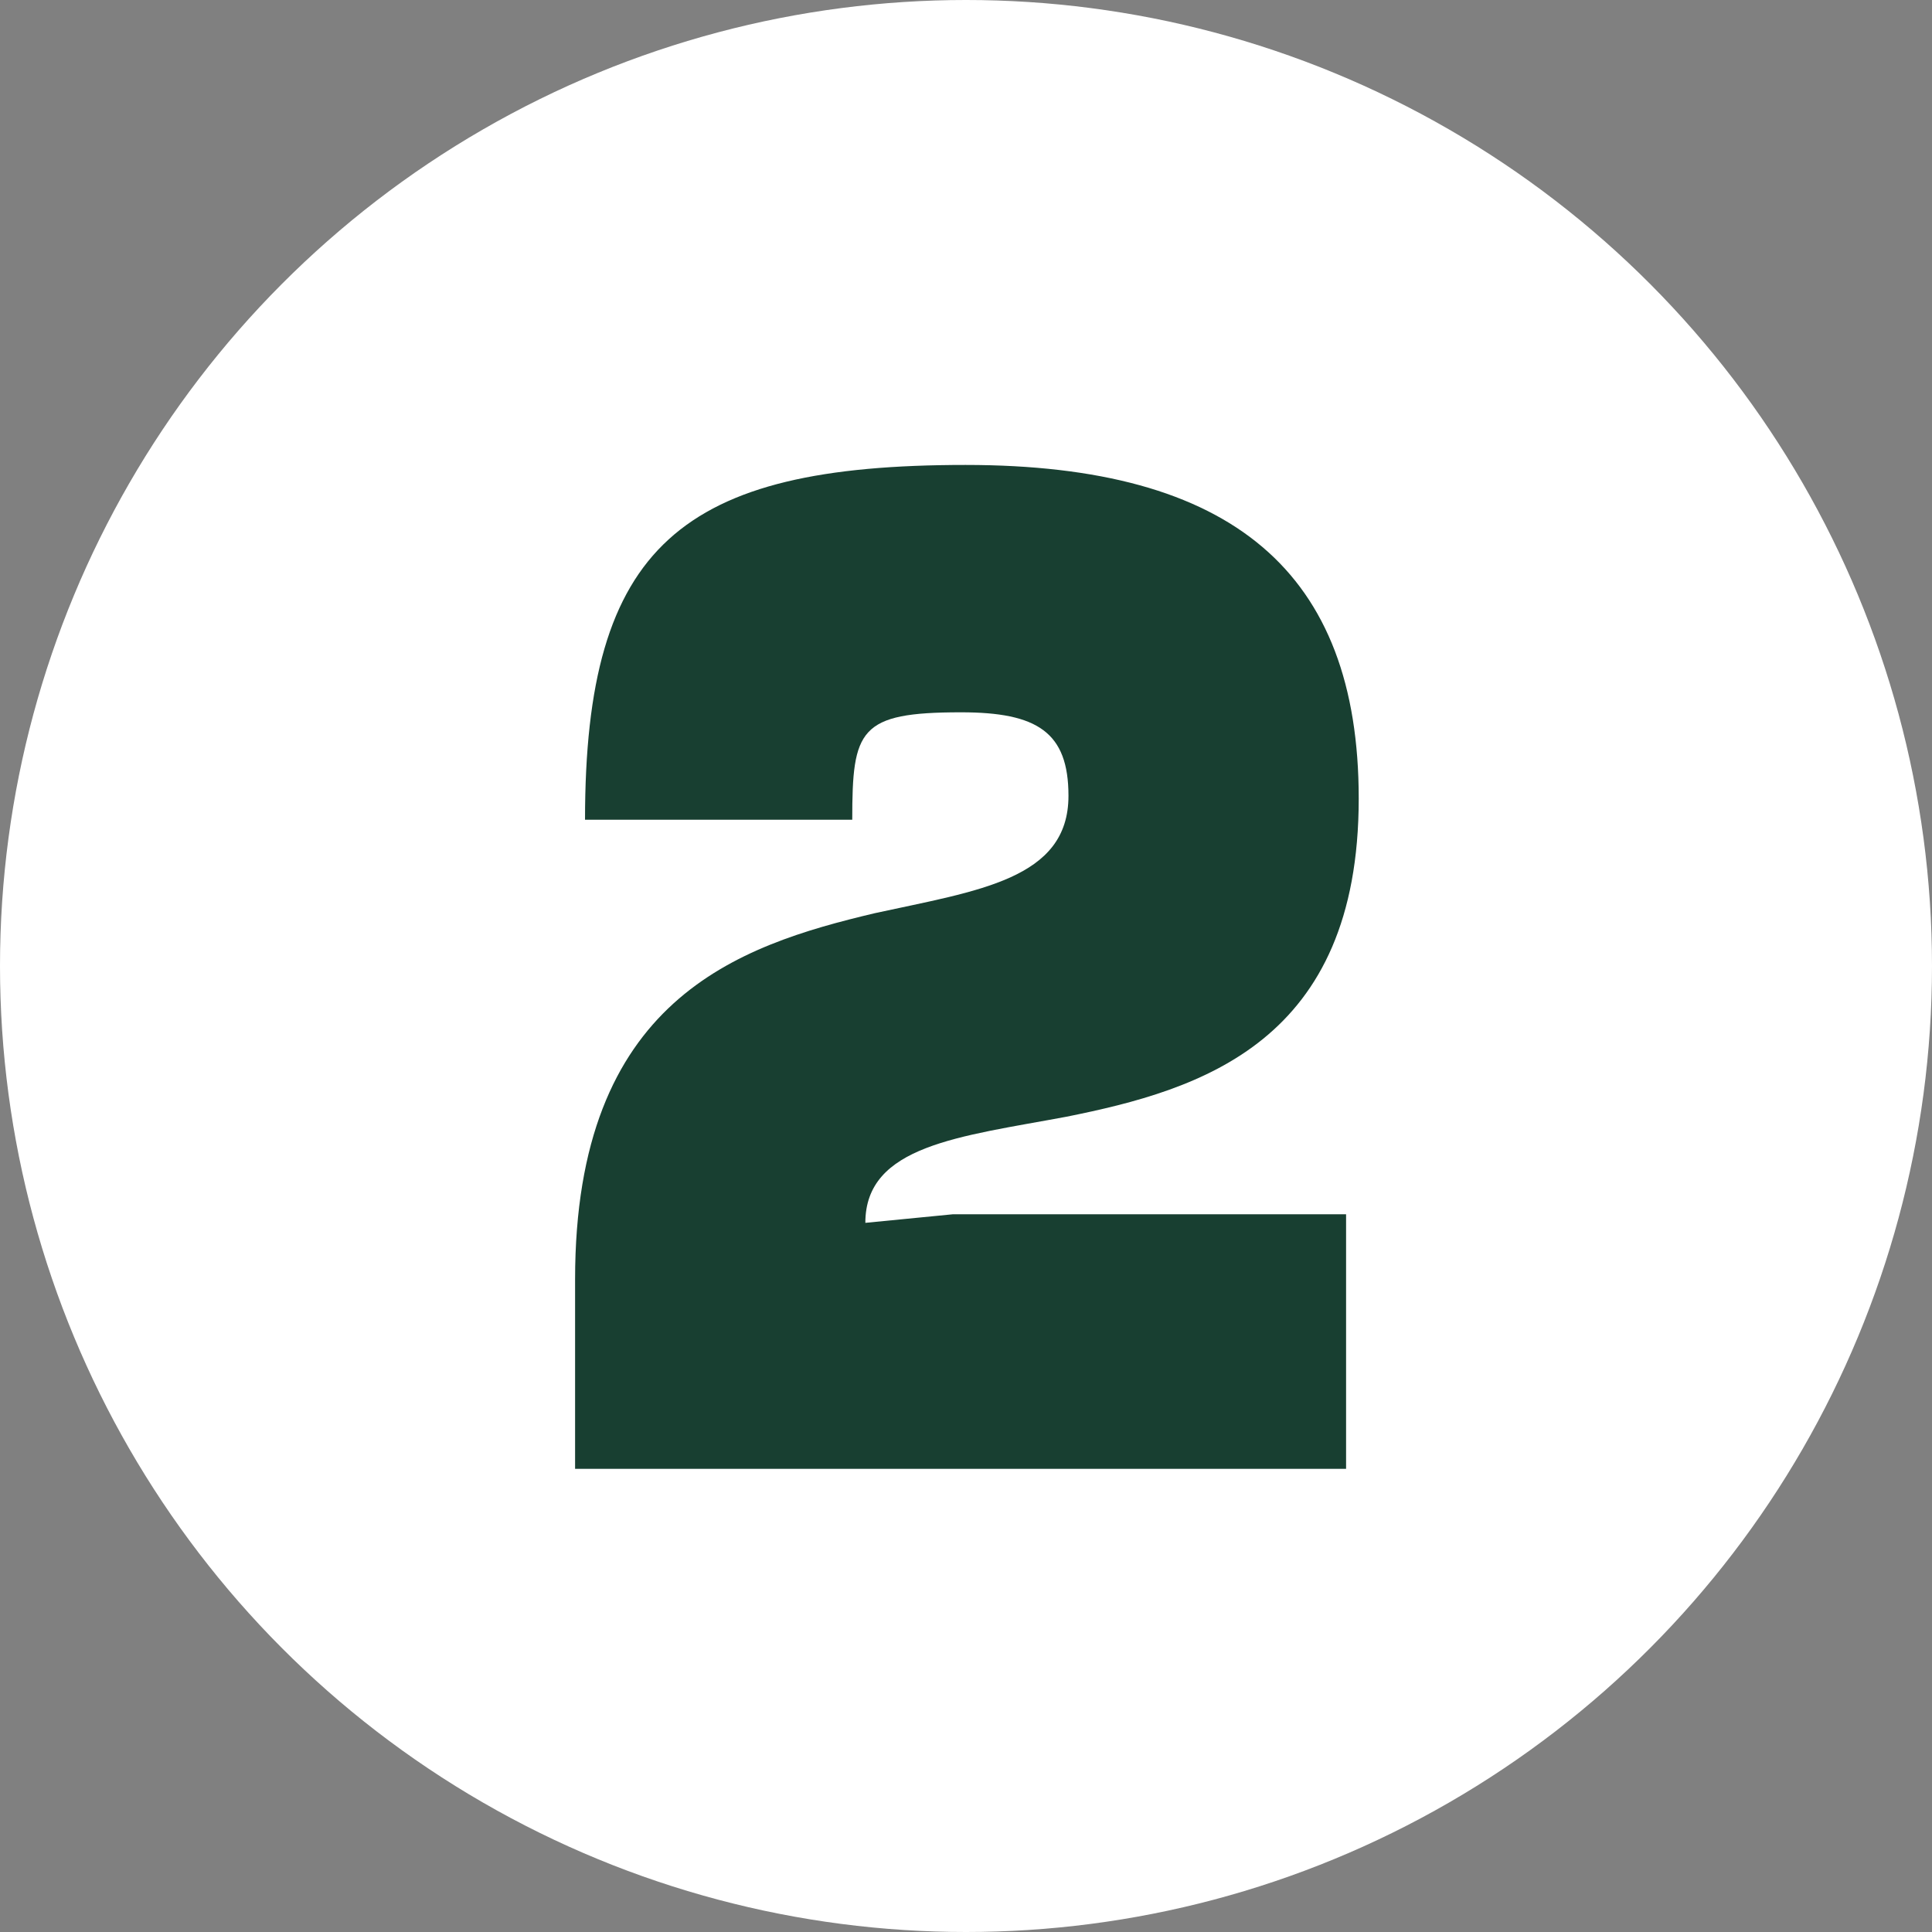 <?xml version="1.0" encoding="utf-8"?>
<!-- Generator: Adobe Illustrator 26.1.0, SVG Export Plug-In . SVG Version: 6.00 Build 0)  -->
<svg version="1.1" id="Layer_1" xmlns="http://www.w3.org/2000/svg" xmlns:xlink="http://www.w3.org/1999/xlink" x="0px" y="0px"
	 viewBox="0 0 428 428" style="enable-background:new 0 0 428 428;" xml:space="preserve">
<rect x="0" y="0" width="428" height="428" fill="#808080" stroke="none"/>
<style type="text/css">
	.st0{fill:#FFFFFF;}
	.st1{enable-background:new    ;}
	.st2{fill:#183F31;}
</style>
<g id="Layer_1_00000144300737732752682150000001479370937423067324_">
	<ellipse id="Ellipse_1" class="st0" cx="214" cy="214" rx="214" ry="214"/>
</g>
<g id="Layer_3">
	<g class="st1">
		<path class="st2" d="M211.1,269h87.1v56.4H127.4v-42c0-62,36-73.9,66.4-81.1c22.9-5,42.9-7.5,42.9-26c0-14.1-6.9-18.5-23.8-18.5
			c-22.6,0-24.1,3.8-24.1,23.8h-59.2c0-60.8,21.3-78.6,84.3-78.6c59.2,0,87.1,23.8,87.1,73.9c0,53.9-34.8,64.5-64.8,70.5
			c-23.5,4.4-44.5,6.3-44.5,23.5L211.1,269z"/>
	</g>
</g>
</svg>
